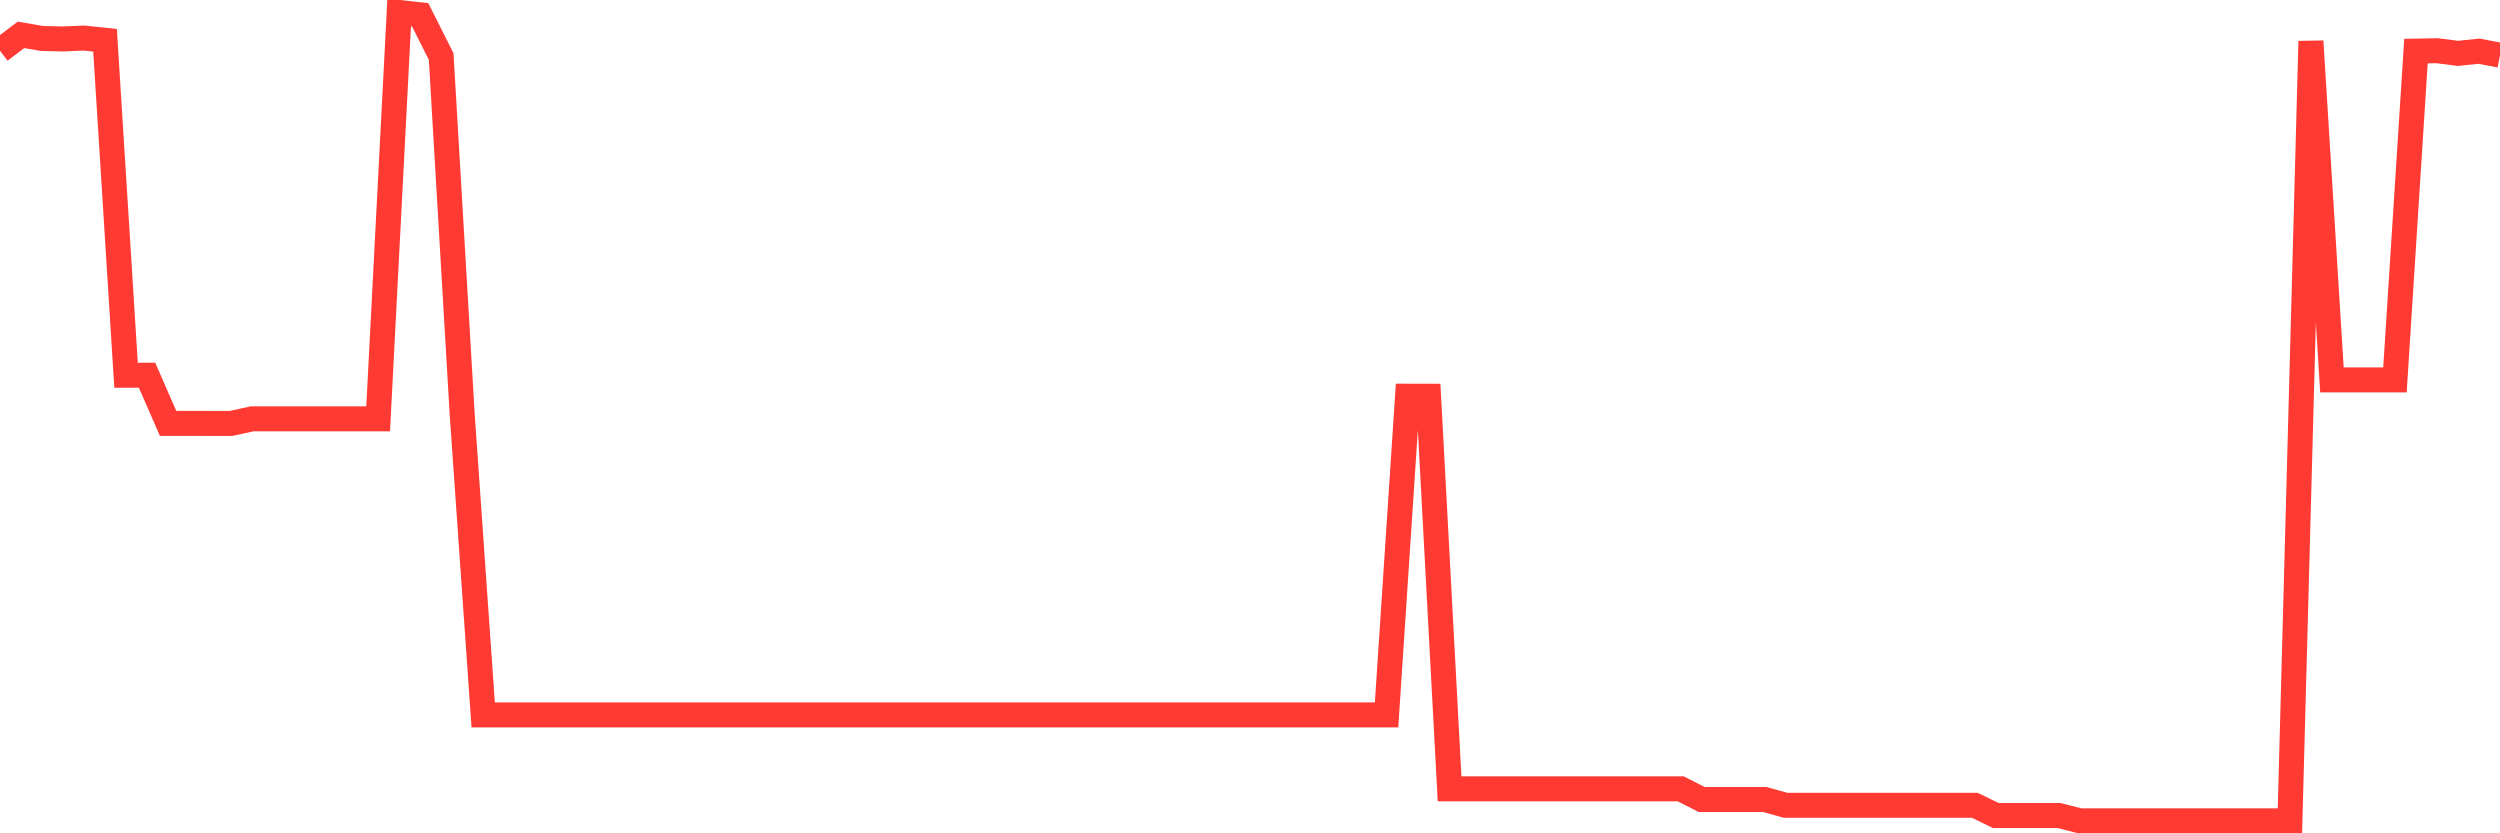 <svg
  xmlns="http://www.w3.org/2000/svg"
  xmlns:xlink="http://www.w3.org/1999/xlink"
  width="120"
  height="40"
  viewBox="0 0 120 40"
  preserveAspectRatio="none"
>
  <polyline
    points="0,2.434 1.008,1.673 2.017,1.847 3.025,1.87 4.034,1.827 5.042,1.934 6.05,18.011 7.059,18.011 8.067,20.321 9.076,20.321 10.084,20.324 11.092,20.324 12.101,20.104 13.109,20.104 14.118,20.104 15.126,20.104 16.134,20.104 17.143,20.104 18.151,20.104 19.16,0.6 20.168,0.71 21.176,2.713 22.185,19.886 23.193,34.316 24.202,34.316 25.21,34.316 26.218,34.316 27.227,34.316 28.235,34.316 29.244,34.316 30.252,34.316 31.261,34.316 32.269,34.316 33.277,34.316 34.286,34.316 35.294,34.316 36.303,34.316 37.311,34.316 38.319,34.316 39.328,34.316 40.336,34.316 41.345,34.316 42.353,34.316 43.361,34.316 44.37,34.316 45.378,34.316 46.387,34.316 47.395,34.316 48.403,34.316 49.412,34.316 50.42,34.316 51.429,34.316 52.437,34.316 53.445,34.316 54.454,34.316 55.462,34.316 56.471,34.316 57.479,34.316 58.487,34.316 59.496,34.316 60.504,34.316 61.513,34.316 62.521,34.316 63.529,34.316 64.538,34.316 65.546,34.316 66.555,34.316 67.563,19.018 68.571,19.02 69.58,37.863 70.588,37.863 71.597,37.863 72.605,37.863 73.613,37.863 74.622,37.863 75.63,37.863 76.639,37.863 77.647,37.863 78.655,37.863 79.664,37.863 80.672,37.863 81.681,38.376 82.689,38.376 83.697,38.376 84.706,38.376 85.714,38.655 86.723,38.655 87.731,38.655 88.739,38.655 89.748,38.655 90.756,38.655 91.765,38.655 92.773,38.655 93.782,38.655 94.79,38.655 95.798,39.144 96.807,39.144 97.815,39.144 98.824,39.144 99.832,39.4 100.84,39.4 101.849,39.4 102.857,39.4 103.866,39.4 104.874,39.4 105.882,39.4 106.891,39.4 107.899,39.4 108.908,39.4 109.916,39.4 110.924,1.978 111.933,18.234 112.941,18.234 113.95,18.234 114.958,18.234 115.966,2.454 116.975,2.434 117.983,2.562 118.992,2.457 120,2.649"
    fill="none"
    stroke="#ff3a33"
    stroke-width="1.2"
  >
  </polyline>
</svg>